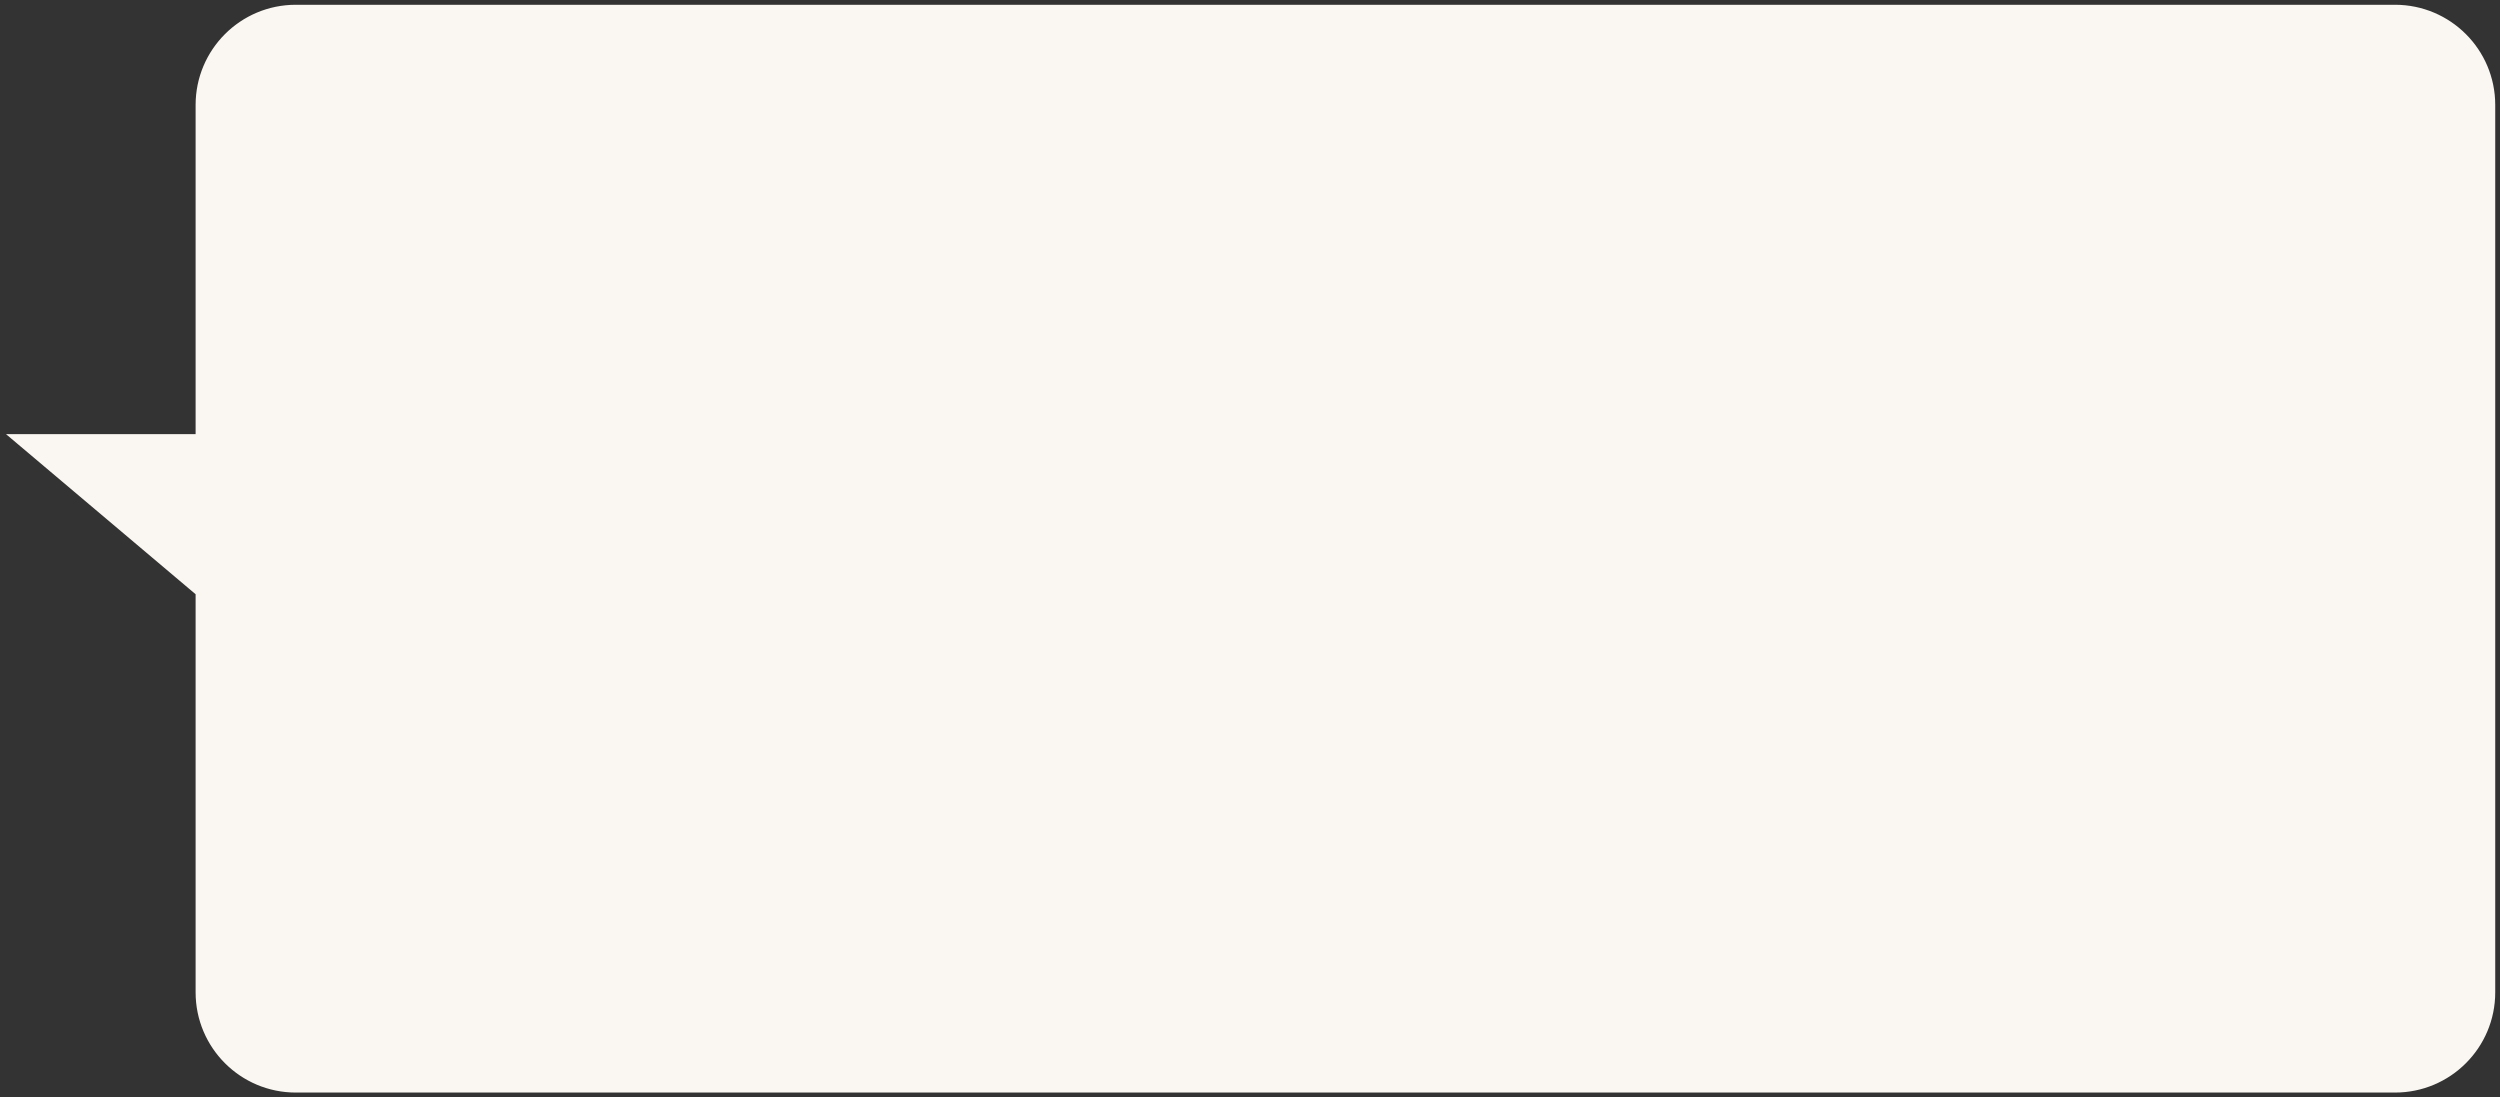 <?xml version="1.0" encoding="UTF-8"?> <svg xmlns="http://www.w3.org/2000/svg" width="262" height="115" viewBox="0 0 262 115" fill="none"><rect x="0" y="0" width="262" height="115" fill="#333333" stroke="none"/> <path fill-rule="evenodd" clip-rule="evenodd" d="M31 1C25.477 1 21 5.477 21 11V46H2L21 62.044V104C21 109.523 25.477 114 31 114H251C256.523 114 261 109.523 261 104V11C261 5.477 256.523 1 251 1H31Z" fill="#FAF7F2"></path> <path d="M21 46V46.5H21.5V46H21ZM2 46V45.5H0.633L1.677 46.382L2 46ZM21 62.044H21.5V61.812L21.323 61.662L21 62.044ZM21.5 11C21.5 5.753 25.753 1.5 31 1.5V0.5C25.201 0.5 20.5 5.201 20.5 11H21.5ZM21.5 46V11H20.5V46H21.5ZM21 45.5H2V46.5H21V45.5ZM1.677 46.382L20.677 62.426L21.323 61.662L2.323 45.618L1.677 46.382ZM21.5 104V62.044H20.5V104H21.5ZM31 113.5C25.753 113.5 21.5 109.247 21.5 104H20.5C20.5 109.799 25.201 114.5 31 114.5V113.5ZM251 113.5H31V114.5H251V113.5ZM260.5 104C260.5 109.247 256.247 113.5 251 113.5V114.5C256.799 114.5 261.5 109.799 261.5 104H260.5ZM260.5 11V104H261.5V11H260.5ZM251 1.5C256.247 1.5 260.5 5.753 260.5 11H261.5C261.5 5.201 256.799 0.5 251 0.5V1.5ZM31 1.5H251V0.5H31V1.5Z" fill="#FAF7F2"></path> </svg> 
